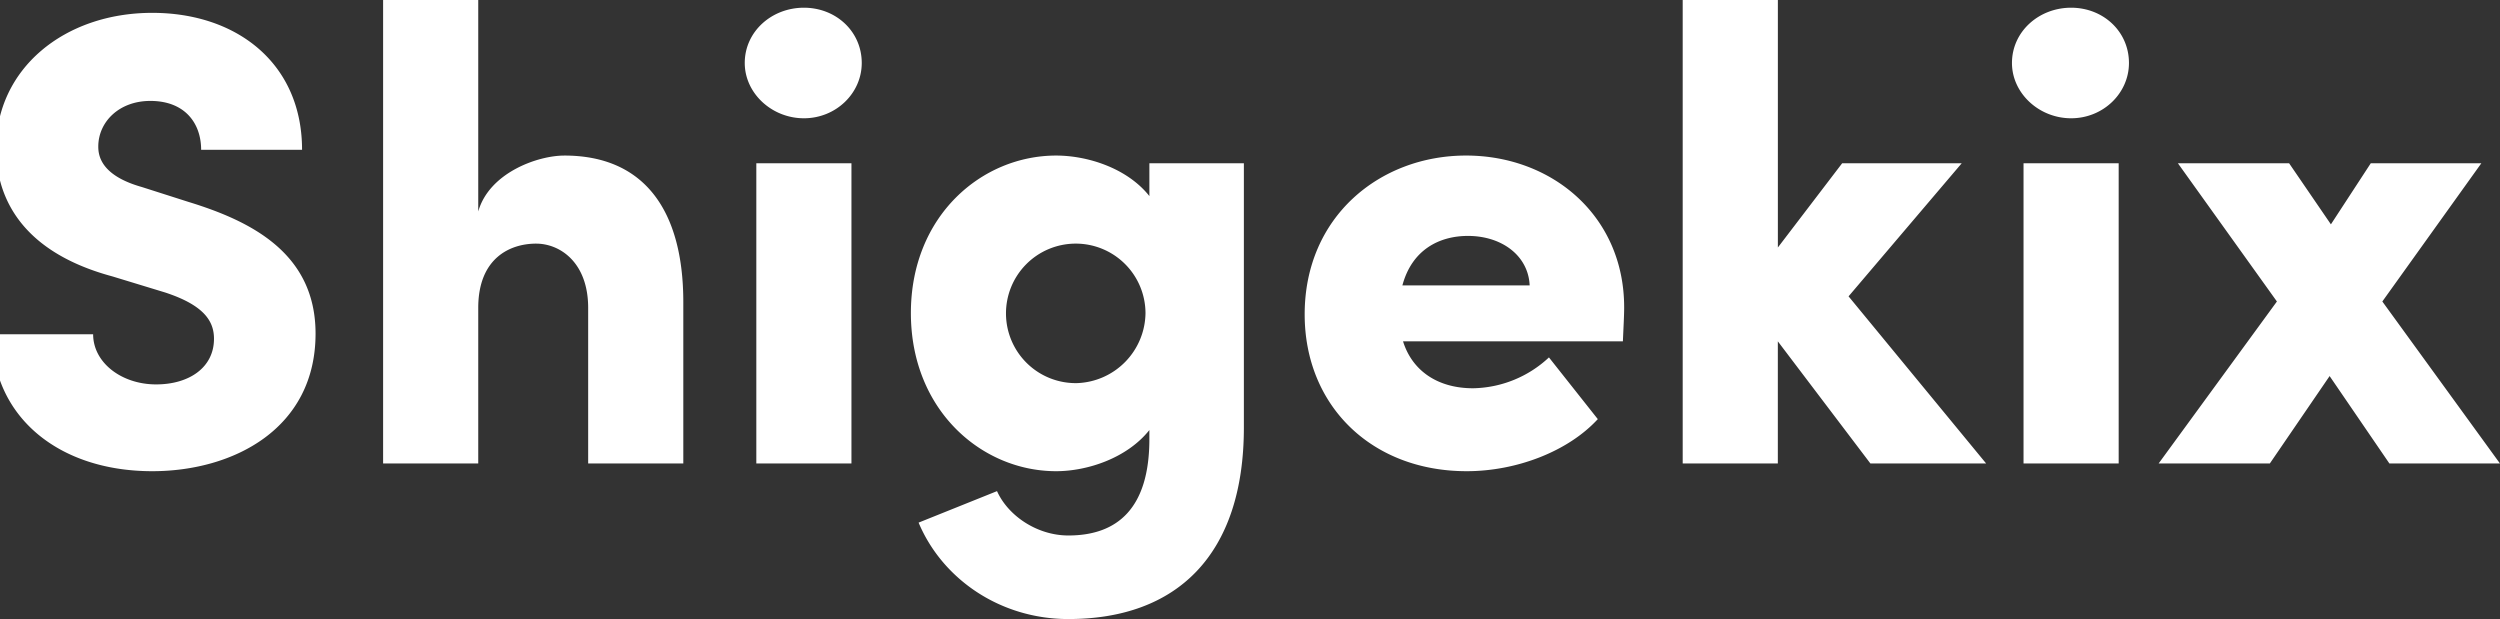 <svg xmlns="http://www.w3.org/2000/svg" width="581.656" height="144.031" viewBox="0 0 581.656 144.031">
  <rect x="0" y="0" width="581.656" height="144.031" fill="#333333" stroke="none"/>
  <defs>
    <style>
      .cls-1 {
        fill: #fff;
        fill-rule: evenodd;
      }
    </style>
  </defs>
  <path id="_Shigekix" data-name=" Shigekix" class="cls-1" d="M35.429,407.223c18.845,0,37.989-9.871,37.989-32.007,0-18.695-14.957-26.173-29.614-30.66l-10.769-3.44c-9.572-2.692-10.17-7.329-10.17-9.423,0-5.683,4.786-10.619,12.115-10.619,8.077,0,11.816,5.235,11.816,11.367H70.278c0-20.042-15.106-31.857-34.848-31.857-20.49,0-36.344,13.012-36.344,31.558,0,9.722,4.337,23.631,27.071,29.763l12.264,3.739c9.123,2.992,11.367,6.731,11.367,10.769,0,6.73-5.833,10.619-13.461,10.619-8.076,0-14.657-5.085-14.657-11.666H-1.813C-1.813,394.361,13.443,407.223,35.429,407.223Zm95.882-73.436c-6.282,0-17.5,4.038-20.042,13.012V297.592H89.134V405.428h22.135V369.234c0-11.666,7.479-14.957,13.461-14.957,5.534,0,12.115,4.338,12.115,14.957v36.194H158.98v-37.54C158.98,346.5,149.857,333.787,131.311,333.787Zm55.724-8.675c7.478,0,13.461-5.833,13.461-12.862,0-7.329-5.983-12.863-13.461-12.863s-13.76,5.534-13.76,12.863C173.275,319.279,179.557,325.112,187.035,325.112ZM198.1,405.428V335.582H175.967v69.846H198.1Zm69.315-62.218c-5.235-6.581-14.508-9.423-21.687-9.423-17.35,0-33.8,14.059-33.8,36.643s16.452,36.793,33.8,36.793c7.179,0,16.452-2.991,21.687-9.572v2.094c0,16-7.329,22.435-18.846,22.435-7.328,0-14.059-4.637-16.6-10.32l-18.247,7.328c5.534,13.162,19,22.435,34.848,22.435,25.277,0,40.832-14.956,40.832-44.57V335.582H267.418v7.628Zm-16.9,43.523a16.23,16.23,0,1,1,16-16.3A16.509,16.509,0,0,1,250.517,386.733Zm127.364-17.649c0-21.238-16.751-35.3-36.792-35.3S303.548,348,303.548,370.729c0,21.239,15.555,36.494,37.69,36.494,11.666,0,23.631-4.636,30.511-12.114L360.382,380.75a26.485,26.485,0,0,1-17.648,7.179c-8.376,0-14.209-4.187-16.3-10.918h51.151C377.732,373.571,377.881,371.029,377.881,369.084ZM326.282,364c2.243-8.376,8.674-11.516,15.255-11.516,7.927,0,14.059,4.636,14.358,11.516H326.282Zm103.809,2.543,26.324-30.96H428.6l-14.957,19.593V297.592H391.5V405.428h22.135V377.011l21.538,28.417H462.1Zm51.778-41.43c7.478,0,13.46-5.833,13.46-12.862,0-7.329-5.982-12.863-13.46-12.863s-13.76,5.534-13.76,12.863C468.109,319.279,474.39,325.112,481.869,325.112Zm11.067,80.316V335.582H470.8v69.846h22.135Zm61.343-37.69,23.033-32.156H551.587l-9.273,14.208-9.722-14.208H506.718l23.033,32.156-27.52,37.69h25.874l13.91-20.34,13.909,20.34h25.725Z" transform="translate(0 -297.594)"/>
</svg>
